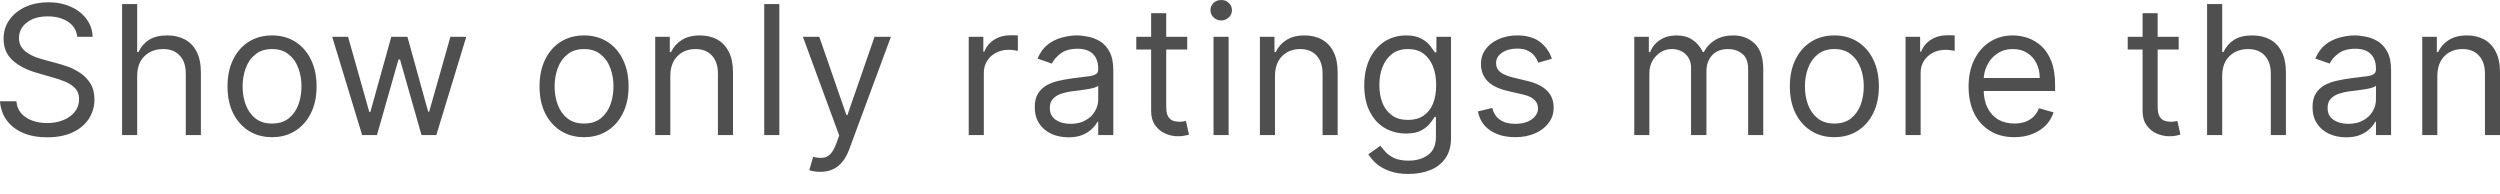 <?xml version="1.0" encoding="utf-8"?>
<svg xmlns="http://www.w3.org/2000/svg" fill="none" height="100%" overflow="visible" preserveAspectRatio="none" style="display: block;" viewBox="0 0 90 7" width="100%">
<path d="M2.782 1.324C2.754 1.09 2.643 0.91 2.446 0.779C2.249 0.654 2.008 0.589 1.723 0.589C1.514 0.589 1.331 0.621 1.175 0.687C1.02 0.758 0.898 0.85 0.81 0.965C0.725 1.085 0.682 1.221 0.682 1.368C0.682 1.493 0.712 1.602 0.772 1.695C0.833 1.782 0.912 1.859 1.007 1.918C1.102 1.978 1.202 2.027 1.306 2.066C1.41 2.098 1.506 2.131 1.594 2.153L2.073 2.284C2.196 2.316 2.332 2.36 2.483 2.414C2.635 2.474 2.78 2.551 2.918 2.649C3.058 2.747 3.173 2.872 3.264 3.019C3.355 3.172 3.4 3.363 3.4 3.581C3.4 3.837 3.333 4.066 3.199 4.273C3.067 4.48 2.873 4.644 2.619 4.763C2.365 4.883 2.057 4.943 1.696 4.943C1.357 4.943 1.065 4.889 0.818 4.78C0.572 4.671 0.378 4.518 0.238 4.327C0.098 4.131 0.019 3.902 0 3.646H0.59C0.605 3.826 0.665 3.973 0.77 4.088C0.875 4.202 1.009 4.289 1.17 4.344C1.333 4.404 1.508 4.431 1.696 4.431C1.913 4.431 2.109 4.393 2.283 4.322C2.456 4.251 2.593 4.153 2.695 4.022C2.796 3.897 2.847 3.744 2.847 3.57C2.847 3.417 2.803 3.286 2.715 3.188C2.628 3.09 2.513 3.014 2.37 2.949C2.227 2.889 2.073 2.834 1.907 2.79L1.327 2.622C0.958 2.518 0.667 2.365 0.451 2.169C0.237 1.973 0.129 1.717 0.129 1.395C0.129 1.134 0.201 0.905 0.343 0.709C0.488 0.507 0.681 0.354 0.924 0.245C1.168 0.136 1.44 0.082 1.741 0.082C2.045 0.082 2.316 0.136 2.552 0.245C2.788 0.349 2.976 0.496 3.114 0.687C3.254 0.872 3.327 1.085 3.335 1.324H2.782ZM4.938 2.736V4.862H4.395V0.147H4.938V1.875H4.984C5.067 1.695 5.192 1.548 5.357 1.439C5.525 1.33 5.748 1.275 6.025 1.275C6.267 1.275 6.477 1.324 6.659 1.422C6.84 1.521 6.981 1.662 7.08 1.864C7.181 2.06 7.232 2.311 7.232 2.616V4.862H6.688V2.649C6.688 2.371 6.616 2.153 6.47 2C6.325 1.842 6.125 1.766 5.869 1.766C5.69 1.766 5.531 1.804 5.39 1.88C5.25 1.957 5.139 2.066 5.058 2.207C4.978 2.354 4.938 2.529 4.938 2.736ZM9.793 4.938C9.474 4.938 9.194 4.862 8.953 4.709C8.713 4.556 8.526 4.344 8.391 4.071C8.257 3.799 8.19 3.477 8.19 3.112C8.19 2.741 8.257 2.42 8.391 2.147C8.526 1.869 8.713 1.657 8.953 1.504C9.194 1.352 9.474 1.275 9.793 1.275C10.113 1.275 10.392 1.352 10.632 1.504C10.872 1.657 11.06 1.869 11.194 2.147C11.329 2.42 11.397 2.741 11.397 3.112C11.397 3.477 11.329 3.799 11.194 4.071C11.06 4.344 10.872 4.556 10.632 4.709C10.392 4.862 10.113 4.938 9.793 4.938ZM9.793 4.447C10.036 4.447 10.235 4.387 10.392 4.262C10.549 4.137 10.665 3.973 10.74 3.772C10.815 3.57 10.853 3.346 10.853 3.112C10.853 2.872 10.815 2.654 10.74 2.453C10.665 2.245 10.549 2.082 10.392 1.957C10.235 1.831 10.036 1.766 9.793 1.766C9.551 1.766 9.351 1.831 9.195 1.957C9.038 2.082 8.922 2.245 8.847 2.453C8.771 2.654 8.734 2.872 8.734 3.112C8.734 3.346 8.771 3.57 8.847 3.772C8.922 3.973 9.038 4.137 9.195 4.262C9.351 4.387 9.551 4.447 9.793 4.447ZM13.037 4.862L11.959 1.324H12.53L13.295 4.033H13.332L14.087 1.324H14.667L15.414 4.022H15.45L16.215 1.324H16.786L15.708 4.862H15.174L14.4 2.142H14.345L13.571 4.862H13.037ZM21.026 4.938C20.706 4.938 20.426 4.862 20.185 4.709C19.945 4.556 19.758 4.344 19.623 4.071C19.49 3.799 19.423 3.477 19.423 3.112C19.423 2.741 19.49 2.42 19.623 2.147C19.758 1.869 19.945 1.657 20.185 1.504C20.426 1.352 20.706 1.275 21.026 1.275C21.345 1.275 21.624 1.352 21.864 1.504C22.105 1.657 22.293 1.869 22.426 2.147C22.561 2.42 22.629 2.741 22.629 3.112C22.629 3.477 22.561 3.799 22.426 4.071C22.293 4.344 22.105 4.556 21.864 4.709C21.624 4.862 21.345 4.938 21.026 4.938ZM21.026 4.447C21.268 4.447 21.468 4.387 21.624 4.262C21.781 4.137 21.898 3.973 21.972 3.772C22.047 3.57 22.085 3.346 22.085 3.112C22.085 2.872 22.047 2.654 21.972 2.453C21.898 2.245 21.781 2.082 21.624 1.957C21.468 1.831 21.268 1.766 21.026 1.766C20.783 1.766 20.584 1.831 20.427 1.957C20.27 2.082 20.155 2.245 20.079 2.453C20.004 2.654 19.966 2.872 19.966 3.112C19.966 3.346 20.004 3.57 20.079 3.772C20.155 3.973 20.27 4.137 20.427 4.262C20.584 4.387 20.783 4.447 21.026 4.447ZM24.131 2.736V4.862H23.588V1.324H24.113V1.875H24.159C24.242 1.695 24.368 1.553 24.537 1.444C24.706 1.335 24.924 1.275 25.191 1.275C25.43 1.275 25.641 1.324 25.819 1.422C25.999 1.521 26.139 1.668 26.239 1.869C26.339 2.066 26.388 2.311 26.388 2.616V4.862H25.845V2.649C25.845 2.371 25.773 2.158 25.629 2C25.484 1.842 25.286 1.766 25.035 1.766C24.861 1.766 24.706 1.804 24.569 1.88C24.434 1.957 24.328 2.066 24.249 2.207C24.171 2.354 24.131 2.529 24.131 2.736ZM28.056 0.147V4.862H27.512V0.147H28.056ZM29.53 6.186C29.438 6.186 29.356 6.18 29.284 6.164C29.212 6.153 29.162 6.137 29.134 6.126L29.273 5.646C29.404 5.679 29.521 5.69 29.622 5.679C29.724 5.674 29.814 5.625 29.892 5.548C29.972 5.466 30.045 5.336 30.111 5.156L30.212 4.878L28.904 1.324H29.494L30.471 4.142H30.507L31.484 1.324H32.073L30.571 5.379C30.504 5.559 30.42 5.712 30.321 5.832C30.22 5.952 30.105 6.044 29.973 6.099C29.842 6.159 29.695 6.186 29.53 6.186ZM34.874 4.862V1.324H35.4V1.859H35.436C35.501 1.684 35.617 1.542 35.786 1.433C35.955 1.324 36.145 1.27 36.357 1.27C36.398 1.27 36.447 1.27 36.507 1.27C36.567 1.275 36.612 1.275 36.643 1.275V1.831C36.624 1.826 36.582 1.82 36.516 1.809C36.452 1.799 36.383 1.793 36.311 1.793C36.139 1.793 35.986 1.831 35.851 1.902C35.717 1.973 35.611 2.071 35.533 2.196C35.456 2.322 35.418 2.463 35.418 2.622V4.862H34.874ZM38.458 4.943C38.234 4.943 38.03 4.9 37.848 4.818C37.665 4.731 37.52 4.611 37.412 4.447C37.305 4.284 37.251 4.088 37.251 3.859C37.251 3.657 37.291 3.488 37.371 3.363C37.45 3.237 37.557 3.139 37.691 3.063C37.824 2.992 37.972 2.938 38.133 2.905C38.296 2.867 38.459 2.84 38.624 2.818C38.839 2.79 39.013 2.769 39.147 2.752C39.282 2.741 39.38 2.714 39.441 2.676C39.504 2.643 39.536 2.583 39.536 2.496V2.474C39.536 2.251 39.474 2.071 39.349 1.946C39.226 1.82 39.04 1.755 38.79 1.755C38.53 1.755 38.327 1.815 38.179 1.929C38.032 2.038 37.928 2.164 37.868 2.289L37.352 2.109C37.444 1.891 37.568 1.722 37.721 1.602C37.876 1.482 38.045 1.401 38.228 1.352C38.412 1.303 38.593 1.275 38.771 1.275C38.885 1.275 39.015 1.292 39.162 1.319C39.312 1.346 39.455 1.401 39.593 1.482C39.733 1.564 39.849 1.69 39.941 1.859C40.033 2.027 40.079 2.251 40.079 2.529V4.862H39.536V4.382H39.508C39.471 4.458 39.41 4.54 39.324 4.627C39.238 4.714 39.124 4.791 38.981 4.851C38.838 4.916 38.664 4.943 38.458 4.943ZM38.541 4.458C38.756 4.458 38.937 4.415 39.084 4.327C39.233 4.246 39.346 4.137 39.421 4C39.498 3.87 39.536 3.728 39.536 3.581V3.085C39.513 3.112 39.462 3.134 39.384 3.161C39.307 3.183 39.218 3.199 39.117 3.216C39.017 3.232 38.919 3.248 38.825 3.259C38.73 3.27 38.654 3.281 38.596 3.286C38.455 3.303 38.323 3.336 38.2 3.374C38.079 3.417 37.98 3.477 37.905 3.559C37.831 3.635 37.794 3.744 37.794 3.886C37.794 4.077 37.864 4.218 38.004 4.311C38.145 4.409 38.325 4.458 38.541 4.458ZM42.74 1.324V1.782H40.906V1.324H42.74ZM41.441 0.474H41.984V3.848C41.984 4 42.006 4.115 42.051 4.191C42.097 4.267 42.156 4.322 42.226 4.344C42.298 4.371 42.374 4.382 42.454 4.382C42.514 4.382 42.563 4.382 42.601 4.371C42.64 4.366 42.671 4.36 42.694 4.355L42.804 4.845C42.767 4.856 42.716 4.872 42.65 4.883C42.583 4.9 42.5 4.905 42.399 4.905C42.245 4.905 42.095 4.872 41.947 4.807C41.802 4.742 41.68 4.644 41.583 4.507C41.488 4.371 41.441 4.202 41.441 3.995V0.474ZM43.687 4.862V1.324H44.23V4.862H43.687ZM43.963 0.736C43.858 0.736 43.766 0.698 43.689 0.627C43.614 0.556 43.576 0.469 43.576 0.365C43.576 0.267 43.614 0.18 43.689 0.104C43.766 0.033 43.858 0 43.963 0C44.069 0 44.16 0.033 44.235 0.104C44.312 0.18 44.35 0.267 44.35 0.365C44.35 0.469 44.312 0.556 44.235 0.627C44.16 0.698 44.069 0.736 43.963 0.736ZM45.899 2.736V4.862H45.356V1.324H45.881V1.875H45.927C46.01 1.695 46.136 1.553 46.305 1.444C46.474 1.335 46.691 1.275 46.959 1.275C47.198 1.275 47.408 1.324 47.587 1.422C47.767 1.521 47.907 1.668 48.007 1.869C48.107 2.066 48.156 2.311 48.156 2.616V4.862H47.613V2.649C47.613 2.371 47.54 2.158 47.396 2C47.252 1.842 47.054 1.766 46.802 1.766C46.629 1.766 46.474 1.804 46.337 1.88C46.202 1.957 46.095 2.066 46.017 2.207C45.938 2.354 45.899 2.529 45.899 2.736ZM50.707 6.262C50.445 6.262 50.219 6.23 50.03 6.159C49.841 6.093 49.684 6.006 49.558 5.897C49.434 5.788 49.335 5.674 49.261 5.554L49.694 5.248C49.743 5.314 49.805 5.385 49.881 5.472C49.955 5.554 50.058 5.625 50.189 5.69C50.321 5.75 50.494 5.783 50.707 5.783C50.993 5.783 51.228 5.712 51.414 5.575C51.6 5.439 51.693 5.221 51.693 4.927V4.208H51.647C51.607 4.273 51.55 4.355 51.476 4.447C51.404 4.54 51.3 4.622 51.163 4.698C51.028 4.769 50.845 4.807 50.615 4.807C50.329 4.807 50.073 4.736 49.846 4.605C49.62 4.469 49.441 4.273 49.309 4.011C49.179 3.755 49.113 3.444 49.113 3.074C49.113 2.714 49.177 2.398 49.304 2.126C49.432 1.859 49.61 1.651 49.837 1.499C50.064 1.352 50.326 1.275 50.625 1.275C50.855 1.275 51.037 1.319 51.172 1.395C51.309 1.466 51.413 1.553 51.486 1.651C51.559 1.744 51.617 1.826 51.656 1.886H51.711V1.324H52.237V4.965C52.237 5.265 52.167 5.516 52.029 5.706C51.892 5.897 51.709 6.039 51.476 6.126C51.246 6.219 50.99 6.262 50.707 6.262ZM50.689 4.317C50.907 4.317 51.091 4.267 51.242 4.169C51.392 4.066 51.506 3.924 51.585 3.739C51.663 3.548 51.702 3.325 51.702 3.063C51.702 2.812 51.664 2.583 51.587 2.393C51.51 2.196 51.397 2.044 51.246 1.929C51.095 1.82 50.91 1.766 50.689 1.766C50.459 1.766 50.267 1.826 50.113 1.94C49.961 2.06 49.847 2.213 49.77 2.409C49.695 2.605 49.657 2.823 49.657 3.063C49.657 3.308 49.696 3.526 49.772 3.717C49.851 3.902 49.966 4.049 50.118 4.158C50.271 4.267 50.462 4.317 50.689 4.317ZM55.867 2.115L55.379 2.256C55.348 2.175 55.303 2.093 55.243 2.017C55.184 1.94 55.105 1.875 55.003 1.826C54.902 1.771 54.773 1.75 54.614 1.75C54.398 1.75 54.217 1.799 54.073 1.897C53.93 1.995 53.859 2.12 53.859 2.273C53.859 2.409 53.908 2.513 54.006 2.594C54.104 2.671 54.258 2.736 54.467 2.79L54.992 2.916C55.308 2.992 55.544 3.112 55.699 3.27C55.855 3.428 55.931 3.63 55.931 3.875C55.931 4.077 55.873 4.262 55.756 4.42C55.641 4.578 55.48 4.703 55.273 4.796C55.066 4.889 54.824 4.938 54.55 4.938C54.189 4.938 53.89 4.856 53.654 4.698C53.418 4.545 53.267 4.316 53.205 4.011L53.72 3.886C53.77 4.077 53.862 4.218 53.999 4.311C54.137 4.409 54.318 4.458 54.541 4.458C54.794 4.458 54.995 4.404 55.144 4.295C55.294 4.186 55.369 4.055 55.369 3.902C55.369 3.782 55.326 3.679 55.24 3.597C55.155 3.51 55.023 3.45 54.845 3.406L54.255 3.27C53.931 3.188 53.693 3.074 53.541 2.91C53.391 2.747 53.315 2.545 53.315 2.3C53.315 2.098 53.371 1.924 53.483 1.771C53.596 1.619 53.751 1.499 53.946 1.412C54.143 1.324 54.365 1.275 54.614 1.275C54.965 1.275 55.239 1.357 55.439 1.51C55.64 1.662 55.782 1.864 55.867 2.115ZM58.834 4.862V1.324H59.358V1.875H59.405C59.478 1.69 59.597 1.542 59.761 1.439C59.926 1.33 60.123 1.275 60.354 1.275C60.587 1.275 60.781 1.33 60.936 1.439C61.093 1.542 61.215 1.69 61.302 1.875H61.34C61.429 1.695 61.566 1.548 61.747 1.439C61.928 1.33 62.146 1.275 62.398 1.275C62.715 1.275 62.973 1.379 63.175 1.575C63.376 1.771 63.477 2.077 63.477 2.496V4.862H62.933V2.496C62.933 2.235 62.862 2.044 62.719 1.935C62.576 1.82 62.408 1.766 62.214 1.766C61.966 1.766 61.773 1.842 61.636 1.989C61.5 2.142 61.432 2.327 61.432 2.556V4.862H60.878V2.436C60.878 2.24 60.813 2.077 60.683 1.951C60.552 1.826 60.384 1.766 60.178 1.766C60.037 1.766 59.905 1.804 59.782 1.88C59.661 1.957 59.563 2.06 59.487 2.191C59.413 2.322 59.377 2.48 59.377 2.649V4.862H58.834ZM66.037 4.938C65.718 4.938 65.437 4.862 65.197 4.709C64.957 4.556 64.77 4.344 64.635 4.071C64.501 3.799 64.434 3.477 64.434 3.112C64.434 2.741 64.501 2.42 64.635 2.147C64.77 1.869 64.957 1.657 65.197 1.504C65.437 1.352 65.718 1.275 66.037 1.275C66.356 1.275 66.636 1.352 66.875 1.504C67.117 1.657 67.304 1.869 67.438 2.147C67.572 2.42 67.64 2.741 67.64 3.112C67.64 3.477 67.572 3.799 67.438 4.071C67.304 4.344 67.117 4.556 66.875 4.709C66.636 4.862 66.356 4.938 66.037 4.938ZM66.037 4.447C66.279 4.447 66.479 4.387 66.636 4.262C66.792 4.137 66.908 3.973 66.984 3.772C67.059 3.57 67.096 3.346 67.096 3.112C67.096 2.872 67.059 2.654 66.984 2.453C66.908 2.245 66.792 2.082 66.636 1.957C66.479 1.831 66.279 1.766 66.037 1.766C65.794 1.766 65.595 1.831 65.438 1.957C65.282 2.082 65.166 2.245 65.09 2.453C65.015 2.654 64.977 2.872 64.977 3.112C64.977 3.346 65.015 3.57 65.09 3.772C65.166 3.973 65.282 4.137 65.438 4.262C65.595 4.387 65.794 4.447 66.037 4.447ZM68.6 4.862V1.324H69.125V1.859H69.162C69.226 1.684 69.342 1.542 69.511 1.433C69.68 1.324 69.871 1.27 70.083 1.27C70.123 1.27 70.172 1.27 70.232 1.27C70.292 1.275 70.338 1.275 70.368 1.275V1.831C70.35 1.826 70.308 1.82 70.242 1.809C70.177 1.799 70.109 1.793 70.036 1.793C69.865 1.793 69.711 1.831 69.576 1.902C69.443 1.973 69.337 2.071 69.258 2.196C69.181 2.322 69.143 2.463 69.143 2.622V4.862H68.6ZM72.518 4.938C72.177 4.938 71.883 4.862 71.636 4.709C71.39 4.556 71.2 4.344 71.067 4.077C70.935 3.799 70.869 3.483 70.869 3.118C70.869 2.758 70.935 2.436 71.067 2.164C71.2 1.886 71.386 1.668 71.624 1.515C71.864 1.357 72.143 1.275 72.463 1.275C72.647 1.275 72.828 1.308 73.008 1.368C73.188 1.433 73.352 1.532 73.499 1.668C73.646 1.804 73.764 1.989 73.851 2.213C73.939 2.436 73.983 2.714 73.983 3.047V3.276H71.256V2.807H73.43C73.43 2.605 73.39 2.431 73.31 2.273C73.232 2.115 73.12 1.995 72.974 1.902C72.829 1.809 72.659 1.766 72.463 1.766C72.246 1.766 72.059 1.82 71.901 1.929C71.744 2.033 71.624 2.169 71.539 2.344C71.454 2.513 71.412 2.692 71.412 2.889V3.205C71.412 3.472 71.458 3.695 71.55 3.88C71.644 4.066 71.774 4.208 71.939 4.306C72.106 4.398 72.298 4.447 72.518 4.447C72.661 4.447 72.79 4.426 72.905 4.387C73.021 4.344 73.122 4.284 73.207 4.202C73.291 4.12 73.356 4.017 73.402 3.897L73.928 4.044C73.872 4.218 73.779 4.376 73.649 4.513C73.518 4.644 73.357 4.747 73.165 4.823C72.973 4.9 72.757 4.938 72.518 4.938ZM78.432 1.324V1.782H76.598V1.324H78.432ZM77.133 0.474H77.676V3.848C77.676 4 77.699 4.115 77.743 4.191C77.788 4.267 77.847 4.322 77.918 4.344C77.99 4.371 78.066 4.382 78.146 4.382C78.205 4.382 78.254 4.382 78.293 4.371C78.332 4.366 78.362 4.36 78.385 4.355L78.496 4.845C78.459 4.856 78.408 4.872 78.342 4.883C78.276 4.9 78.192 4.905 78.091 4.905C77.937 4.905 77.787 4.872 77.639 4.807C77.493 4.742 77.372 4.644 77.276 4.507C77.18 4.371 77.133 4.202 77.133 3.995V0.474ZM79.999 2.736V4.862H79.455V0.147H79.999V1.875H80.044C80.127 1.695 80.252 1.548 80.418 1.439C80.585 1.33 80.808 1.275 81.085 1.275C81.327 1.275 81.538 1.324 81.719 1.422C81.9 1.521 82.041 1.662 82.14 1.864C82.242 2.06 82.293 2.311 82.293 2.616V4.862H81.749V2.649C81.749 2.371 81.676 2.153 81.53 2C81.386 1.842 81.186 1.766 80.929 1.766C80.751 1.766 80.591 1.804 80.45 1.88C80.31 1.957 80.2 2.066 80.118 2.207C80.038 2.354 79.999 2.529 79.999 2.736ZM84.457 4.943C84.233 4.943 84.03 4.9 83.847 4.818C83.664 4.731 83.519 4.611 83.412 4.447C83.304 4.284 83.251 4.088 83.251 3.859C83.251 3.657 83.29 3.488 83.371 3.363C83.45 3.237 83.557 3.139 83.69 3.063C83.824 2.992 83.971 2.938 84.132 2.905C84.295 2.867 84.459 2.84 84.623 2.818C84.838 2.79 85.012 2.769 85.146 2.752C85.281 2.741 85.379 2.714 85.441 2.676C85.504 2.643 85.535 2.583 85.535 2.496V2.474C85.535 2.251 85.473 2.071 85.349 1.946C85.226 1.82 85.039 1.755 84.789 1.755C84.53 1.755 84.326 1.815 84.179 1.929C84.031 2.038 83.928 2.164 83.868 2.289L83.352 2.109C83.444 1.891 83.567 1.722 83.72 1.602C83.876 1.482 84.045 1.401 84.227 1.352C84.412 1.303 84.592 1.275 84.771 1.275C84.885 1.275 85.015 1.292 85.162 1.319C85.311 1.346 85.455 1.401 85.593 1.482C85.733 1.564 85.849 1.69 85.941 1.859C86.033 2.027 86.079 2.251 86.079 2.529V4.862H85.535V4.382H85.507C85.471 4.458 85.409 4.54 85.323 4.627C85.238 4.714 85.123 4.791 84.981 4.851C84.837 4.916 84.663 4.943 84.457 4.943ZM84.54 4.458C84.755 4.458 84.936 4.415 85.084 4.327C85.233 4.246 85.345 4.137 85.42 4C85.497 3.87 85.535 3.728 85.535 3.581V3.085C85.512 3.112 85.462 3.134 85.383 3.161C85.306 3.183 85.218 3.199 85.116 3.216C85.016 3.232 84.919 3.248 84.823 3.259C84.73 3.27 84.653 3.281 84.595 3.286C84.454 3.303 84.323 3.336 84.2 3.374C84.079 3.417 83.98 3.477 83.905 3.559C83.831 3.635 83.794 3.744 83.794 3.886C83.794 4.077 83.864 4.218 84.004 4.311C84.145 4.409 84.324 4.458 84.54 4.458ZM87.744 2.736V4.862H87.201V1.324H87.726V1.875H87.772C87.855 1.695 87.98 1.553 88.15 1.444C88.319 1.335 88.536 1.275 88.804 1.275C89.043 1.275 89.252 1.324 89.432 1.422C89.612 1.521 89.752 1.668 89.851 1.869C89.951 2.066 90.001 2.311 90.001 2.616V4.862H89.458V2.649C89.458 2.371 89.385 2.158 89.241 2C89.097 1.842 88.899 1.766 88.647 1.766C88.474 1.766 88.319 1.804 88.182 1.88C88.047 1.957 87.94 2.066 87.862 2.207C87.784 2.354 87.744 2.529 87.744 2.736Z" fill="#4F4F4F" id="Vector"/>
</svg>